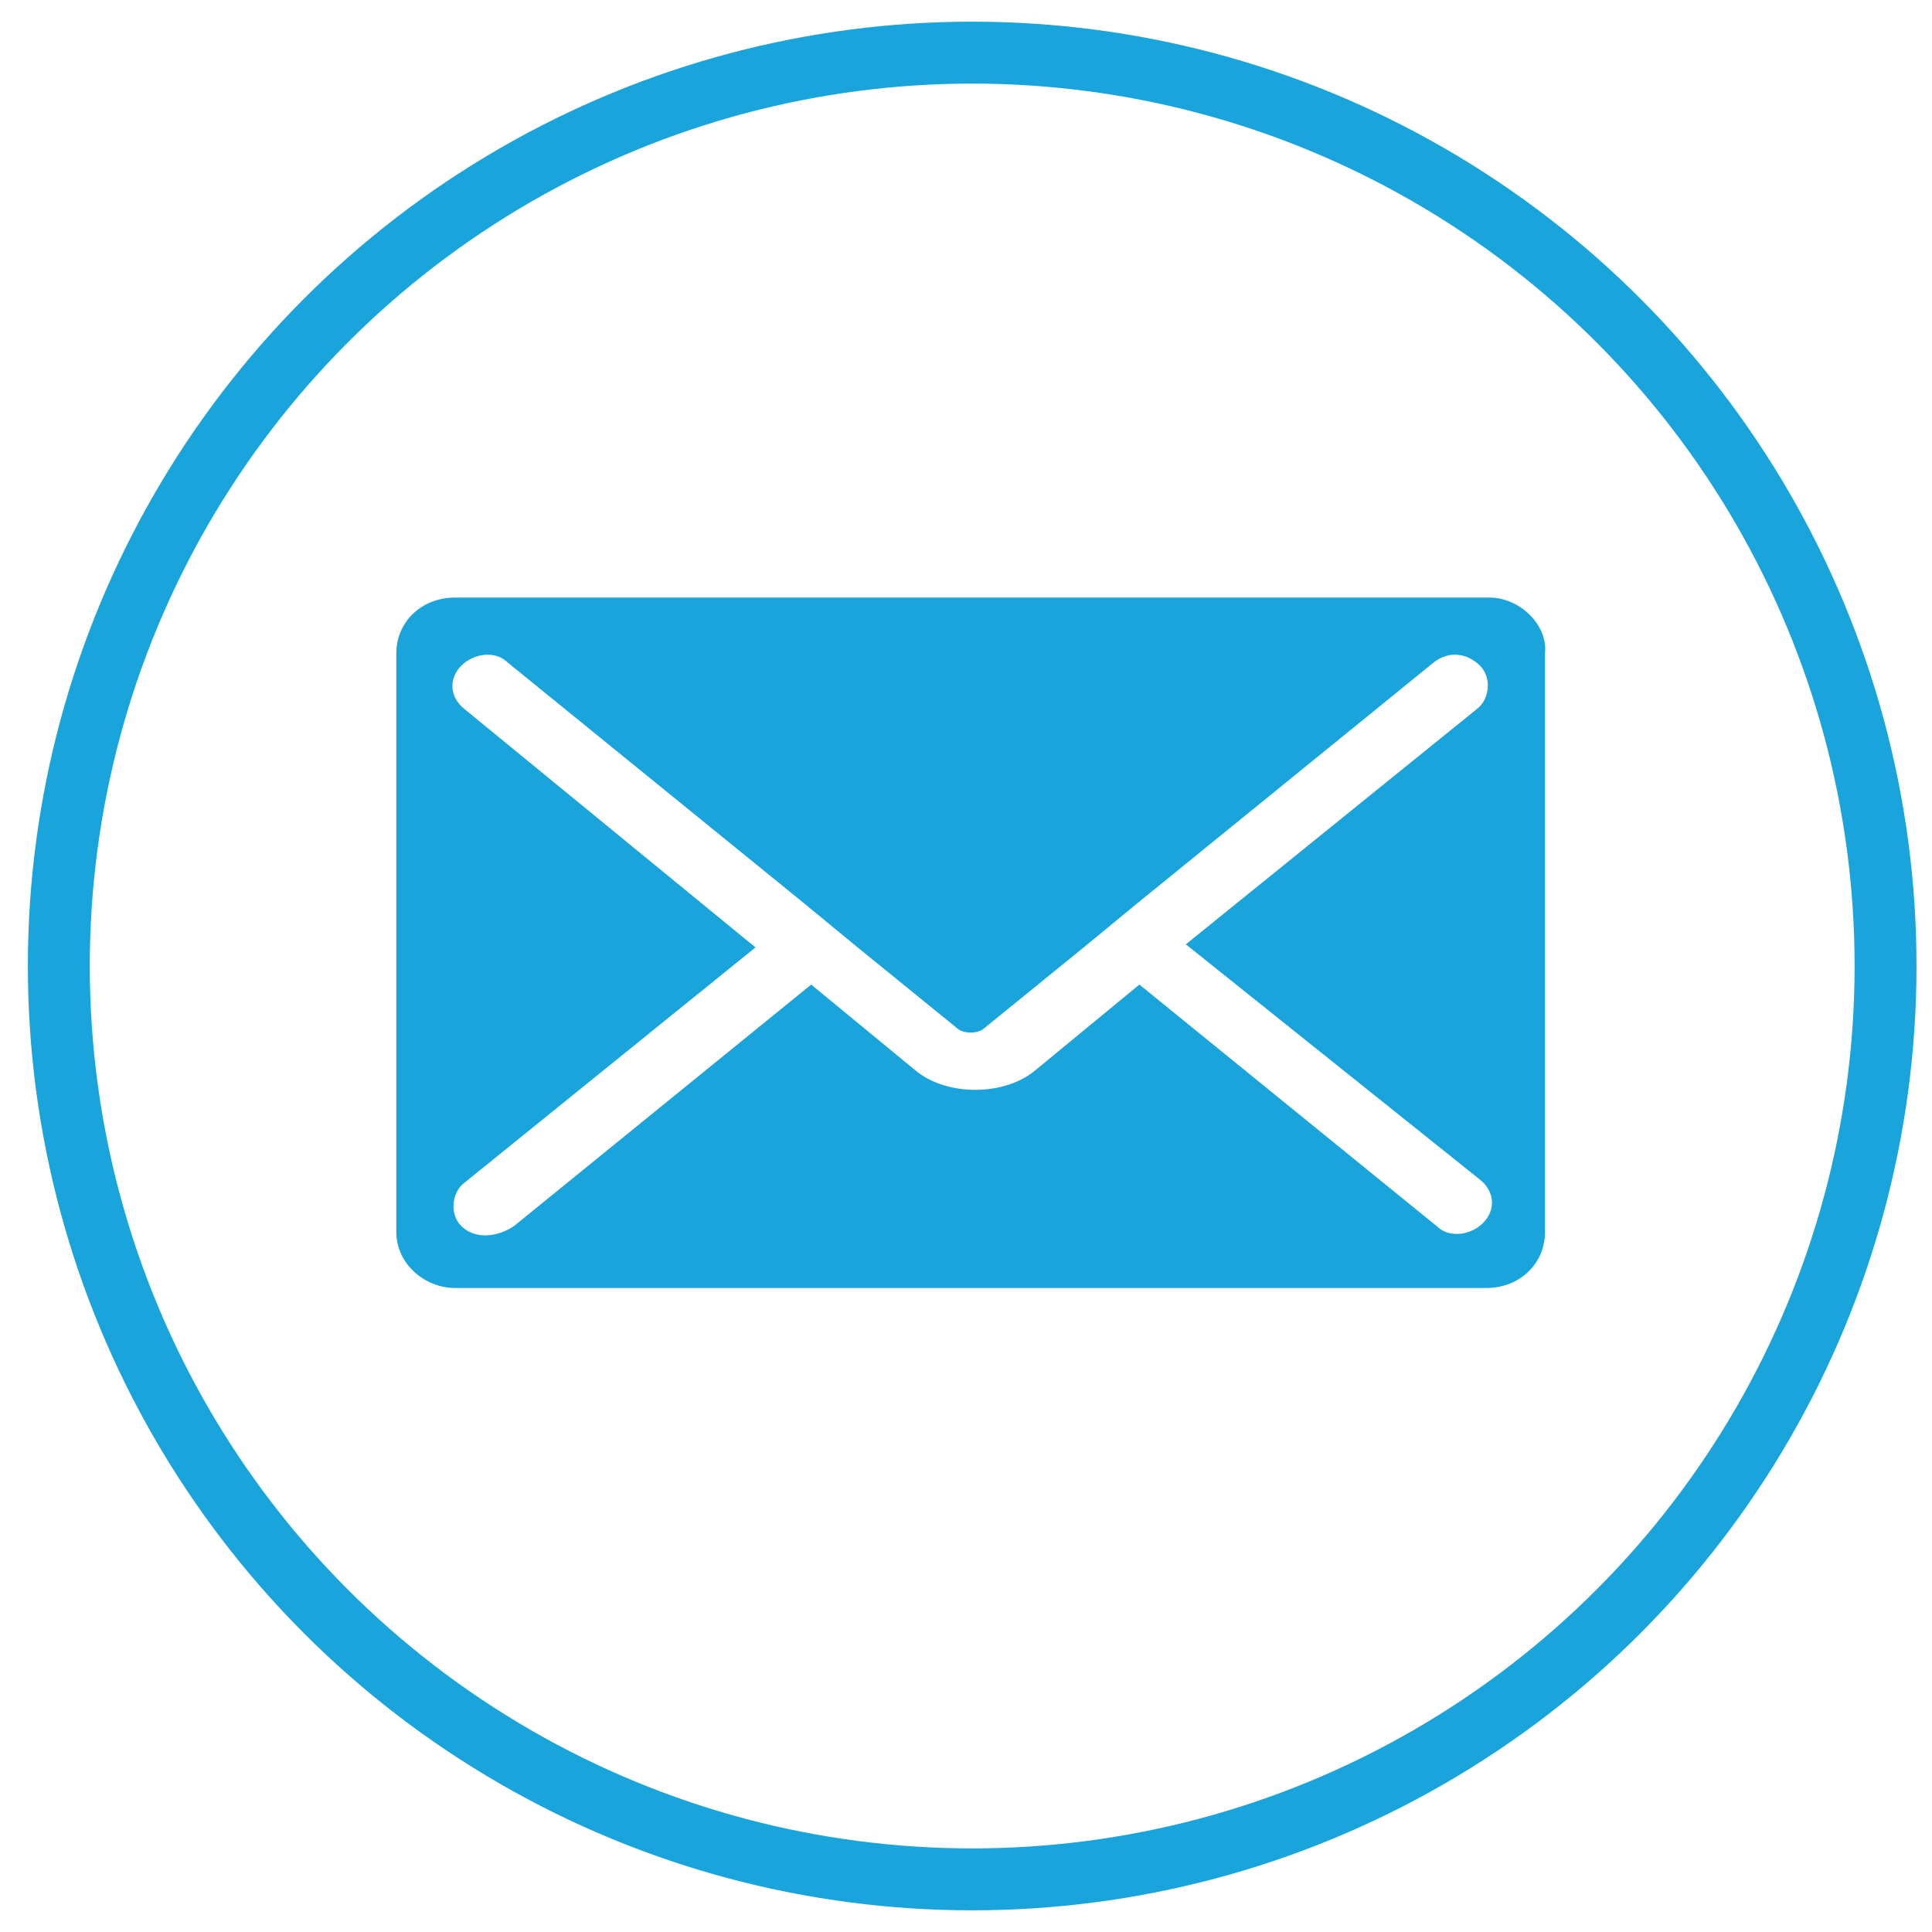 <?xml version="1.0" encoding="utf-8"?>
<!-- Generator: Adobe Illustrator 21.0.0, SVG Export Plug-In . SVG Version: 6.00 Build 0)  -->
<svg version="1.1" id="Ebene_1" xmlns="http://www.w3.org/2000/svg" xmlns:xlink="http://www.w3.org/1999/xlink" x="0px" y="0px"
	 viewBox="0 0 62.4 62.4" style="enable-background:new 0 0 62.4 62.4;" xml:space="preserve">
<style type="text/css">
	.st0{fill:none;stroke:#1AA4DC;stroke-width:2;stroke-miterlimit:10;}
	.st1{fill:#1AA4DC;}
</style>
<circle class="st0" cx="31.4" cy="31.2" r="29.5"/>
<path class="st1" d="M48.1,19.3H14.7c-1.1,0-1.9,0.8-1.9,1.8v18.7c0,1,0.9,1.8,1.9,1.8h33.3c1.1,0,1.9-0.8,1.9-1.8V21.1
	C50,20.2,49.1,19.3,48.1,19.3z M47.8,38.1c0.5,0.4,0.5,1,0.1,1.4c-0.4,0.4-1.1,0.5-1.5,0.1l-9.6-7.8l-3.4,2.8
	c-0.5,0.4-1.2,0.6-1.9,0.6c-0.7,0-1.4-0.2-1.9-0.6l-3.4-2.8l-9.6,7.8C16,40,15.3,40,14.9,39.6c-0.4-0.4-0.3-1.1,0.1-1.4l9.4-7.6
	L15,22.9c-0.5-0.4-0.5-1-0.1-1.4c0.4-0.4,1.1-0.5,1.5-0.1l9.6,7.8l1.7,1.4l3.2,2.6c0.2,0.2,0.7,0.2,0.9,0l3.2-2.6l1.7-1.4l9.6-7.8
	c0.5-0.4,1.1-0.3,1.5,0.1c0.4,0.4,0.3,1.1-0.1,1.4l-9.4,7.6L47.8,38.1z"/>
</svg>
